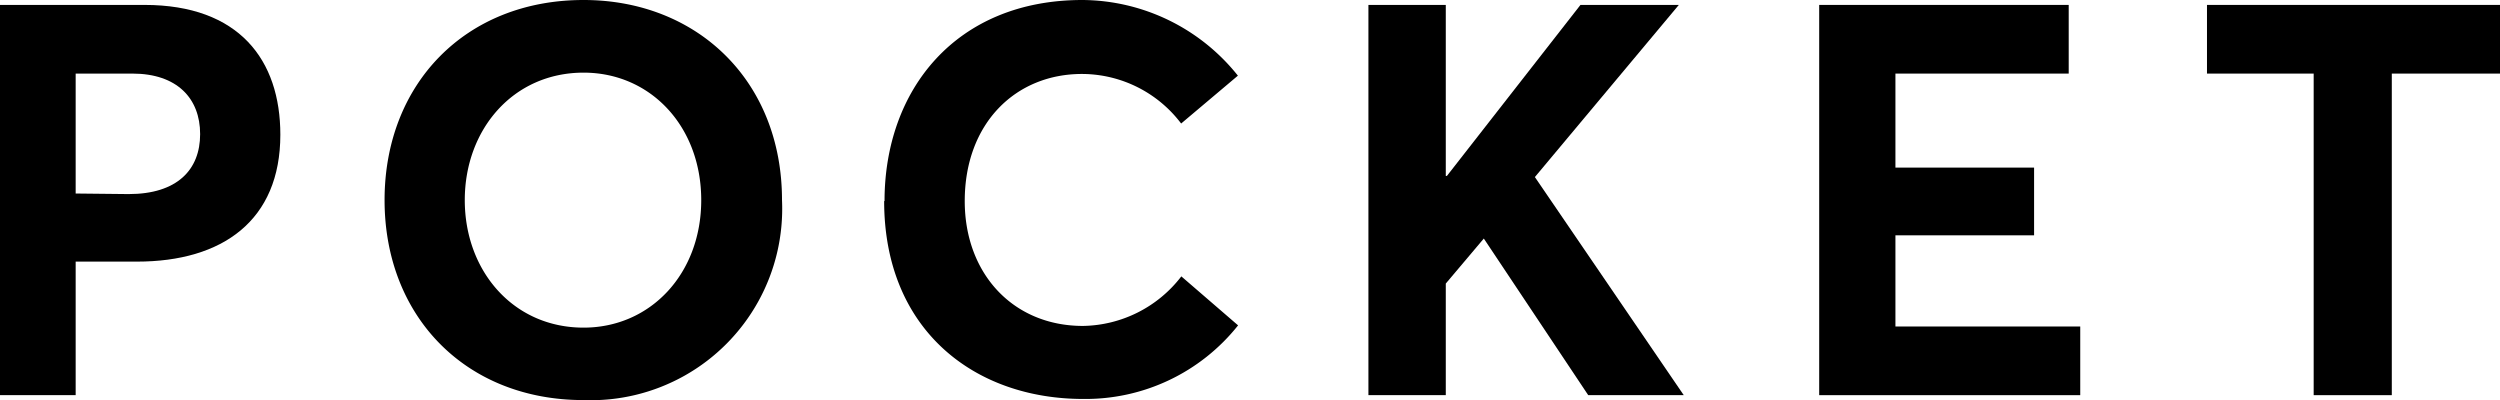 <svg xmlns="http://www.w3.org/2000/svg" xmlns:xlink="http://www.w3.org/1999/xlink" viewBox="0 0 132.16 21.15"><defs><style>.cls-1{fill:none;}.cls-2{clip-path:url(#clip-path);}</style><clipPath id="clip-path" transform="translate(0 0)"><rect class="cls-1" width="132.16" height="21.15"/></clipPath></defs><g id="Layer_2" data-name="Layer 2"><g id="文字イラスト"><g id="Artwork_4" data-name="Artwork 4"><g class="cls-2"><g class="cls-2"><path d="M0,.26H7.64c5,0,7.18,2.91,7.18,6.86,0,4.53-3.05,6.71-7.58,6.71H4v7.06H0Zm6.8,10c2.56,0,3.78-1.28,3.78-3.17S9.36,3.89,7,3.89H4v6.34Z" transform="translate(0 0)"/><path d="M20.33,10.58C20.33,4.44,24.6,0,30.85,0c6,0,10.49,4.27,10.49,10.58A10.12,10.12,0,0,1,30.85,21.15c-6.25,0-10.52-4.44-10.52-10.57m16.74,0c0-3.9-2.68-6.74-6.22-6.74-3.72,0-6.28,3-6.28,6.74s2.56,6.74,6.28,6.74c3.54,0,6.22-2.85,6.22-6.74" transform="translate(0 0)"/><path d="M46.76,10.63C46.76,4.74,50.54,0,57.22,0a10.59,10.59,0,0,1,8.22,4l-3,2.53a6.59,6.59,0,0,0-5.2-2.62C53.7,3.89,51,6.51,51,10.63c0,3.84,2.56,6.6,6.25,6.6a6.68,6.68,0,0,0,5.2-2.62l3,2.59a10.3,10.3,0,0,1-8.19,3.89c-5.76,0-10.52-3.66-10.52-10.46" transform="translate(0 0)"/><polygon points="72.34 0.26 76.43 0.26 76.43 9.3 76.49 9.3 83.55 0.26 88.75 0.26 81.14 9.36 89.01 20.89 83.96 20.89 78.44 12.61 76.43 14.99 76.43 20.89 72.34 20.89 72.34 0.26"/><polygon points="96.17 0.26 109.36 0.26 109.36 3.89 100.2 3.89 100.2 8.86 107.53 8.86 107.53 12.44 100.2 12.44 100.2 17.26 109.97 17.26 109.97 20.89 96.17 20.89 96.17 0.26"/><polygon points="122.31 3.89 116.67 3.89 116.67 0.26 132.16 0.26 132.16 3.89 126.44 3.89 126.44 20.89 122.31 20.89 122.31 3.89"/></g></g></g></g></g></svg>